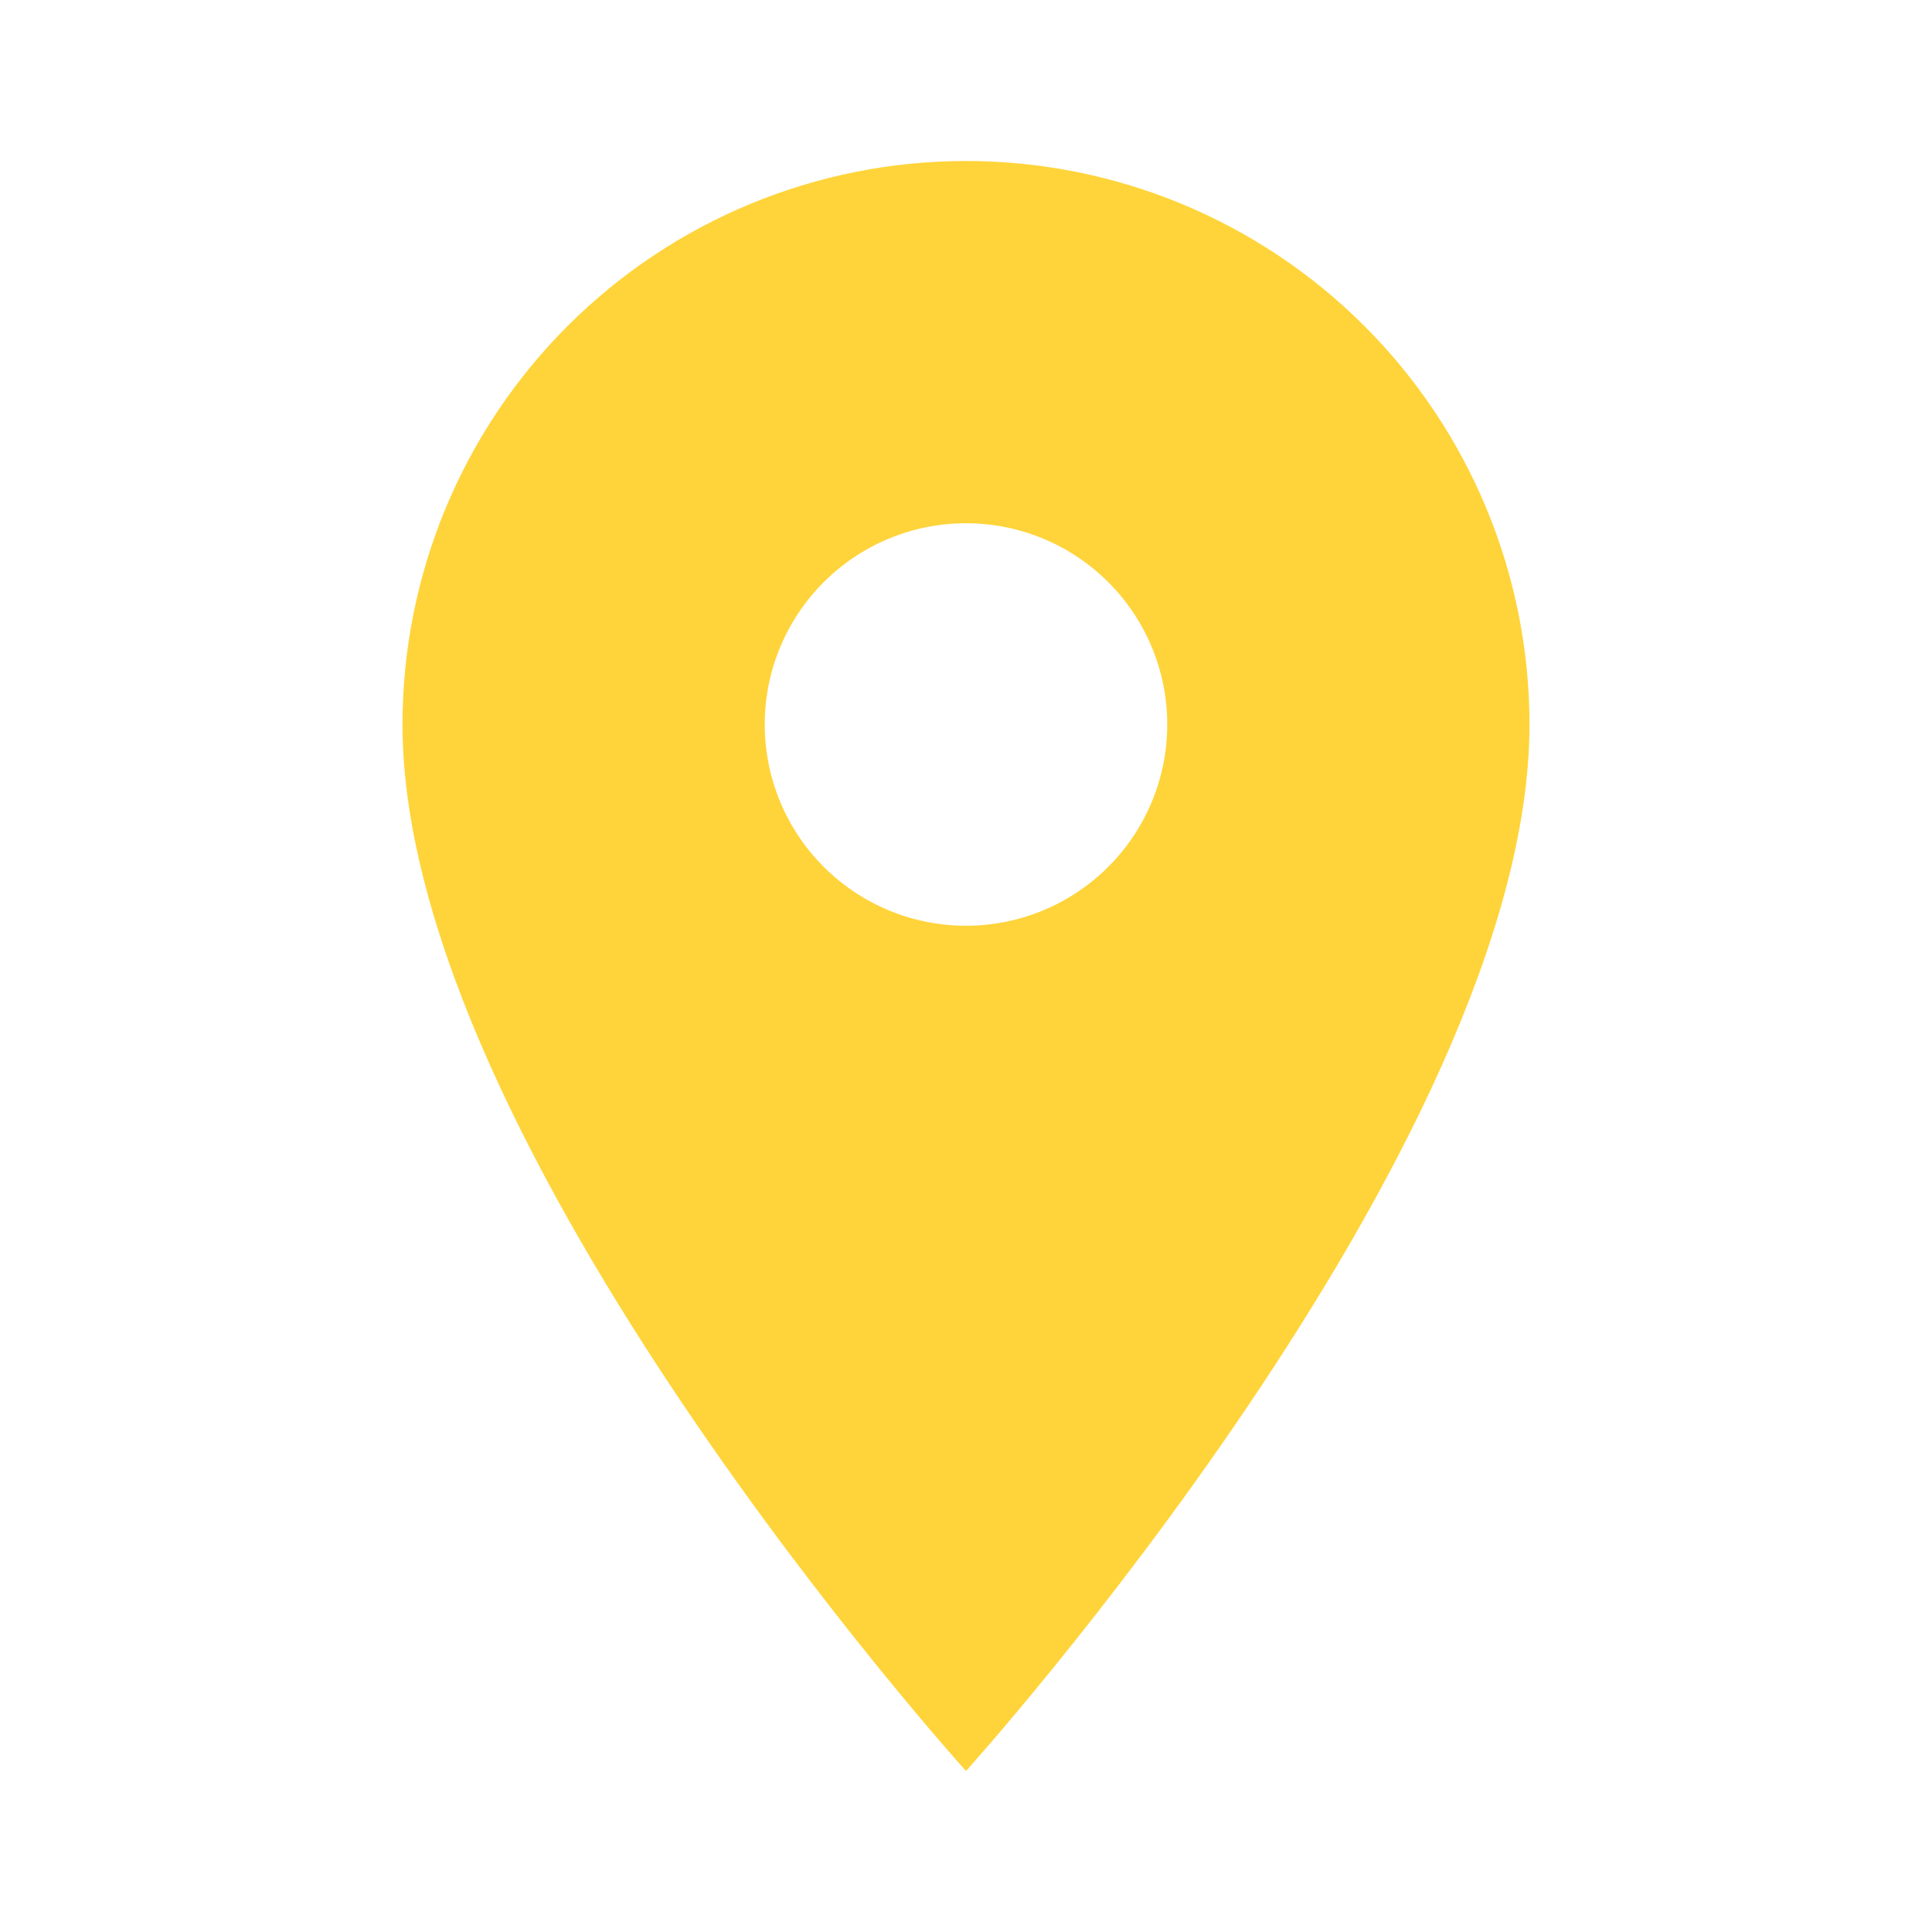 <?xml version="1.0" encoding="UTF-8"?> <svg xmlns="http://www.w3.org/2000/svg" width="512" height="512" viewBox="0 0 512 512" fill="none"><path d="M255.997 245.333C241.853 245.333 228.287 239.714 218.285 229.712C208.283 219.71 202.664 206.145 202.664 192C202.664 177.855 208.283 164.289 218.285 154.287C228.287 144.286 241.853 138.667 255.997 138.667C270.142 138.667 283.708 144.286 293.71 154.287C303.712 164.289 309.331 177.855 309.331 192C309.331 199.004 307.951 205.939 305.271 212.41C302.591 218.88 298.662 224.76 293.71 229.712C288.757 234.665 282.878 238.593 276.407 241.273C269.936 243.954 263.001 245.333 255.997 245.333ZM255.997 42.666C216.392 42.666 178.408 58.4 150.403 86.405C122.397 114.411 106.664 152.394 106.664 192C106.664 304 255.997 469.333 255.997 469.333C255.997 469.333 405.331 304 405.331 192C405.331 152.394 389.597 114.411 361.592 86.405C333.587 58.4 295.603 42.666 255.997 42.666Z" fill="#FFD43A"></path></svg> 